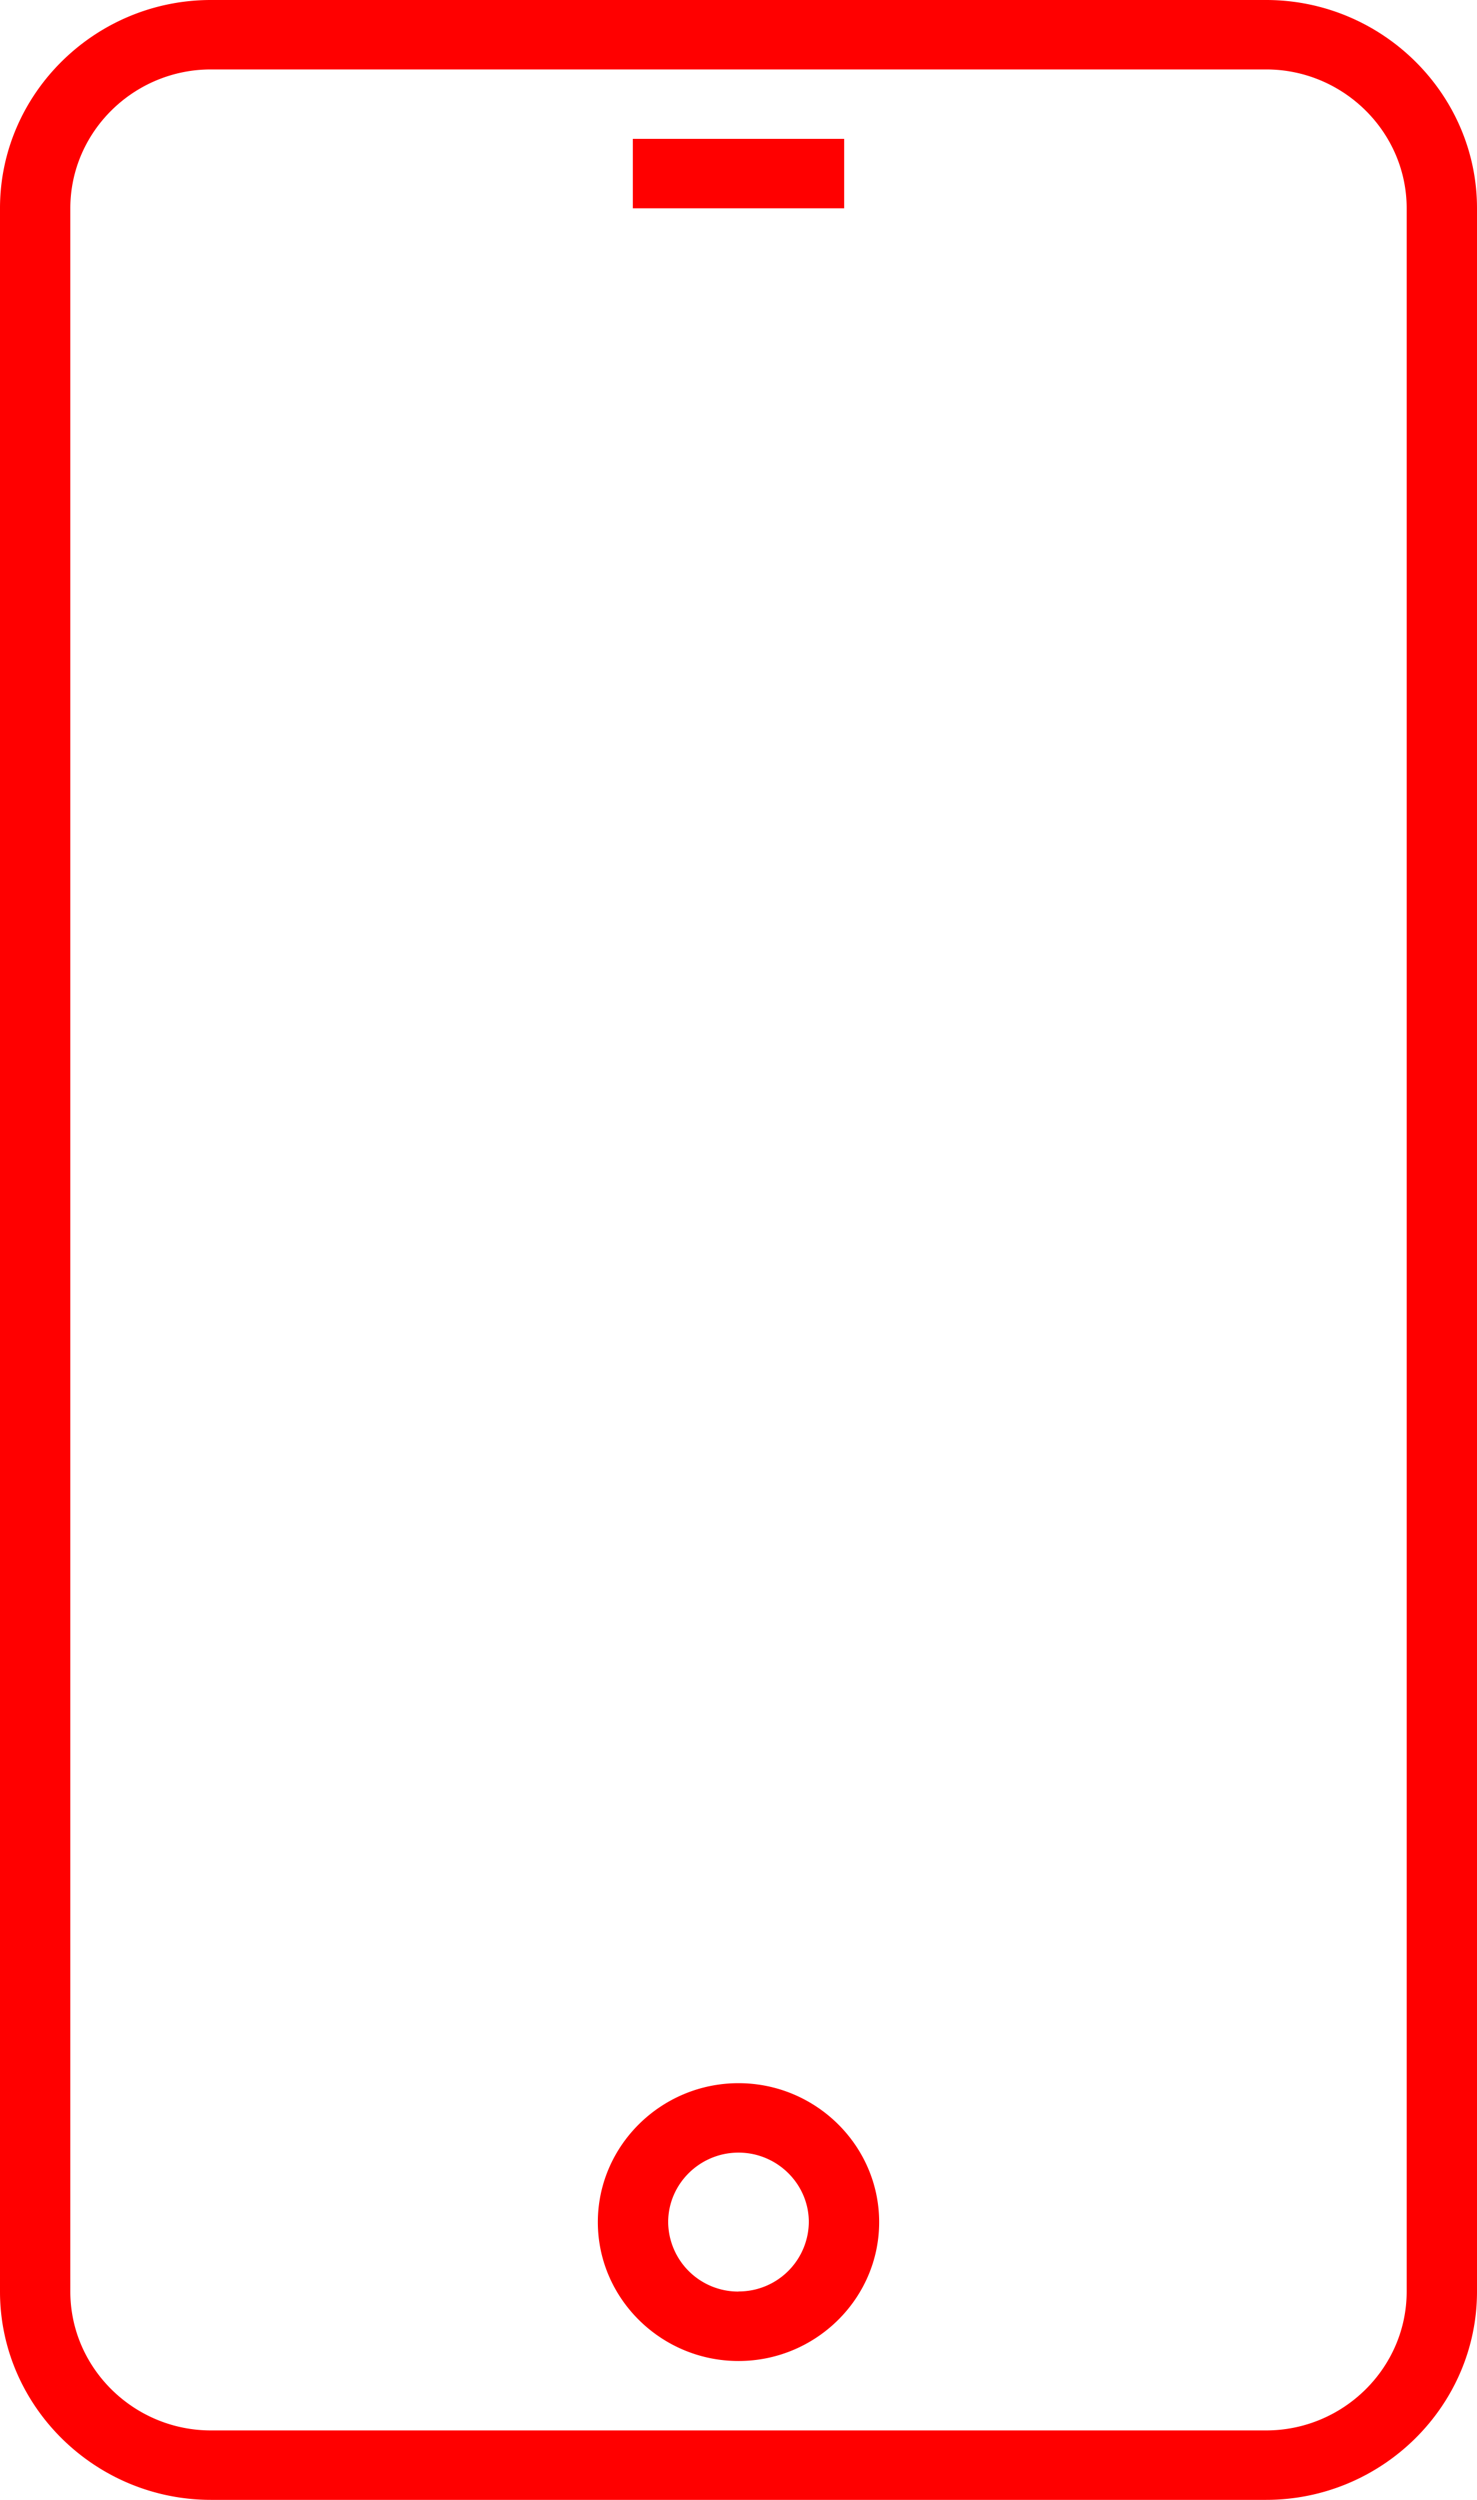 <svg xmlns="http://www.w3.org/2000/svg" width="13" height="22" viewBox="0 0 13 22">
    <path fill="#F00" fill-rule="evenodd" d="M11.143 0H1.857C.836 0 0 .825 0 1.833v18.334C0 21.175.836 22 1.857 22h9.286C12.164 22 13 21.175 13 20.167V1.833C13 .825 12.164 0 11.143 0zm1.238 20.167c0 .672-.557 1.222-1.238 1.222H1.857c-.68 0-1.238-.55-1.238-1.222V1.833c0-.672.557-1.222 1.238-1.222h9.286c.68 0 1.238.55 1.238 1.222v18.334zM7.429 1.222H5.57v.611H7.43v-.61zM6.5 18.333c-.681 0-1.238.55-1.238 1.223 0 .672.557 1.222 1.238 1.222.681 0 1.238-.55 1.238-1.222 0-.673-.557-1.223-1.238-1.223zm0 1.834a.617.617 0 0 1-.619-.611c0-.337.279-.612.619-.612.34 0 .619.275.619.612a.617.617 0 0 1-.619.61z"/>
</svg>
